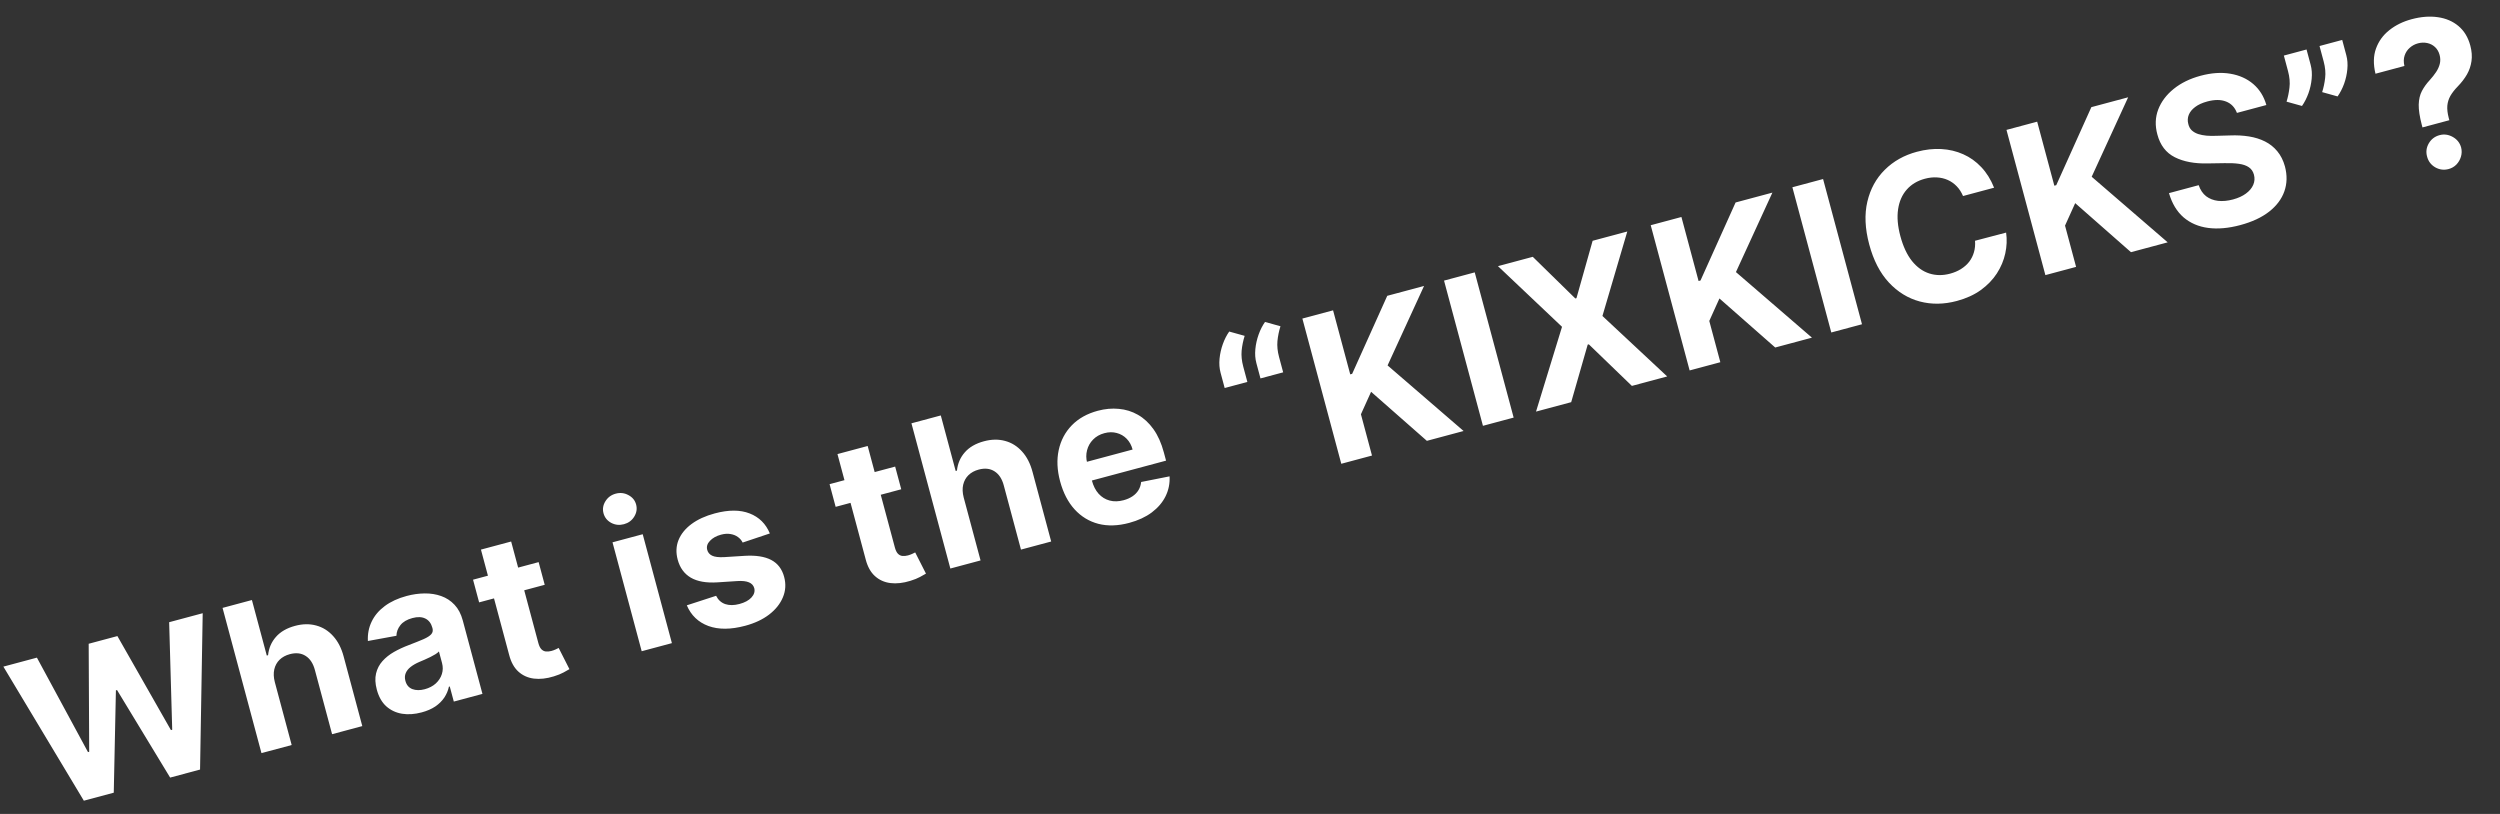 <svg width="774" height="252" viewBox="0 0 774 252" fill="none" xmlns="http://www.w3.org/2000/svg">
<rect x="0" y="0" width="774" height="252" fill="#333333" stroke="none"/>
<path d="M25.957 247.899L1.046 206.387L11.429 203.604L27.242 232.849L27.615 232.749L27.455 199.31L36.346 196.928L52.922 226.039L53.318 225.933L52.371 192.634L62.755 189.851L61.938 238.258L52.674 240.74L36.236 213.639L35.884 213.734L35.221 245.417L25.957 247.899ZM85.079 211.164L90.302 230.658L80.95 233.164L68.903 188.204L77.992 185.769L82.598 202.958L82.993 202.852C83.221 200.658 84.032 198.77 85.428 197.188C86.82 195.591 88.796 194.45 91.358 193.764C93.699 193.136 95.878 193.102 97.894 193.659C99.921 194.199 101.672 195.29 103.148 196.934C104.634 198.559 105.723 200.691 106.415 203.329L112.167 224.799L102.815 227.305L97.51 207.503C96.967 205.421 96.007 203.945 94.629 203.075C93.266 202.201 91.632 202.019 89.73 202.529C88.457 202.87 87.402 203.443 86.567 204.247C85.746 205.048 85.197 206.042 84.919 207.23C84.652 208.4 84.705 209.711 85.079 211.164ZM130.549 220.556C128.398 221.132 126.381 221.273 124.498 220.977C122.611 220.667 120.979 219.905 119.602 218.689C118.236 217.455 117.255 215.726 116.659 213.501C116.157 211.628 116.08 209.963 116.426 208.505C116.773 207.047 117.435 205.772 118.413 204.679C119.391 203.585 120.58 202.639 121.982 201.84C123.398 201.037 124.919 200.332 126.544 199.724C128.45 198.993 129.98 198.379 131.133 197.882C132.282 197.37 133.078 196.859 133.522 196.348C133.965 195.837 134.091 195.223 133.899 194.506L133.863 194.374C133.491 192.984 132.763 192.026 131.681 191.5C130.614 190.97 129.283 190.919 127.687 191.347C126.004 191.798 124.765 192.53 123.97 193.543C123.171 194.541 122.759 195.64 122.735 196.838L113.898 198.453C113.788 196.287 114.177 194.285 115.065 192.447C115.949 190.594 117.3 188.993 119.119 187.643C120.948 186.274 123.209 185.229 125.902 184.508C127.775 184.006 129.627 183.745 131.457 183.725C133.301 183.701 135.013 183.972 136.592 184.537C138.186 185.099 139.564 186 140.728 187.241C141.888 188.467 142.737 190.083 143.274 192.088L149.368 214.831L140.499 217.207L139.246 212.532L138.983 212.602C138.724 213.801 138.248 214.924 137.556 215.972C136.861 217.006 135.937 217.92 134.785 218.715C133.63 219.495 132.218 220.109 130.549 220.556ZM131.498 213.384C132.874 213.015 134.016 212.419 134.925 211.595C135.829 210.757 136.456 209.789 136.805 208.691C137.155 207.594 137.17 206.453 136.853 205.267L135.894 201.689C135.652 201.958 135.297 202.241 134.828 202.539C134.369 202.819 133.843 203.109 133.249 203.409C132.651 203.695 132.051 203.973 131.449 204.244C130.843 204.501 130.294 204.734 129.802 204.945C128.747 205.4 127.857 205.913 127.132 206.484C126.406 207.054 125.897 207.701 125.604 208.422C125.307 209.129 125.277 209.922 125.512 210.8C125.853 212.073 126.575 212.923 127.677 213.349C128.79 213.757 130.064 213.768 131.498 213.384ZM166.76 174.03L168.642 181.055L148.336 186.496L146.454 179.471L166.76 174.03ZM148.899 170.157L158.251 167.652L166.675 199.088C166.906 199.952 167.218 200.59 167.611 201.002C168 201.4 168.454 201.631 168.973 201.696C169.507 201.757 170.089 201.703 170.718 201.534C171.157 201.416 171.586 201.262 172.006 201.071C172.421 200.866 172.74 200.71 172.963 200.603L176.298 207.168C175.869 207.44 175.256 207.785 174.458 208.202C173.664 208.635 172.665 209.036 171.462 209.405C169.232 210.097 167.176 210.326 165.294 210.093C163.427 209.856 161.83 209.139 160.506 207.941C159.181 206.743 158.23 205.037 157.652 202.823L148.899 170.157ZM198.668 201.621L189.633 167.902L198.985 165.396L208.02 199.115L198.668 201.621ZM193.166 162.296C191.776 162.669 190.459 162.527 189.217 161.872C187.985 161.198 187.195 160.21 186.846 158.907C186.501 157.619 186.695 156.383 187.429 155.198C188.173 153.995 189.24 153.207 190.631 152.834C192.021 152.462 193.332 152.613 194.563 153.287C195.806 153.942 196.599 154.914 196.944 156.201C197.293 157.504 197.096 158.757 196.352 159.96C195.618 161.145 194.556 161.924 193.166 162.296ZM238.345 165.155L229.924 167.976C229.582 167.283 229.091 166.709 228.451 166.253C227.807 165.783 227.043 165.477 226.158 165.338C225.285 165.18 224.306 165.246 223.223 165.536C221.775 165.924 220.635 166.559 219.804 167.441C218.97 168.307 218.688 169.246 218.959 170.255C219.174 171.06 219.679 171.655 220.472 172.038C221.265 172.422 222.489 172.572 224.145 172.489L230.578 172.083C234.036 171.878 236.771 172.306 238.78 173.368C240.79 174.429 242.121 176.174 242.772 178.604C243.364 180.814 243.232 182.927 242.377 184.945C241.536 186.958 240.114 188.735 238.111 190.276C236.119 191.798 233.659 192.951 230.732 193.735C226.269 194.931 222.463 194.955 219.316 193.806C216.18 192.639 213.954 190.506 212.637 187.408L221.706 184.46C222.349 185.747 223.3 186.605 224.561 187.036C225.817 187.452 227.28 187.437 228.948 186.99C230.588 186.551 231.82 185.883 232.647 184.987C233.484 184.073 233.775 183.109 233.519 182.095C233.277 181.25 232.732 180.651 231.884 180.298C231.033 179.93 229.836 179.795 228.294 179.895L222.143 180.296C218.674 180.52 215.916 180.035 213.871 178.842C211.841 177.645 210.488 175.788 209.814 173.27C209.233 171.104 209.319 169.082 210.07 167.202C210.836 165.318 212.173 163.666 214.083 162.244C216.007 160.819 218.41 159.72 221.293 158.948C225.552 157.806 229.145 157.809 232.071 158.954C235.012 160.095 237.103 162.162 238.345 165.155ZM277.141 144.454L279.024 151.479L258.717 156.92L256.835 149.895L277.141 144.454ZM259.28 140.581L268.632 138.075L277.056 169.512C277.287 170.375 277.599 171.013 277.992 171.425C278.381 171.823 278.835 172.054 279.354 172.119C279.888 172.18 280.47 172.126 281.099 171.957C281.538 171.84 281.968 171.686 282.387 171.495C282.803 171.289 283.121 171.133 283.344 171.027L286.679 177.592C286.25 177.863 285.637 178.208 284.839 178.626C284.045 179.058 283.047 179.459 281.844 179.828C279.613 180.52 277.557 180.75 275.675 180.517C273.808 180.28 272.212 179.562 270.887 178.364C269.562 177.166 268.611 175.461 268.033 173.247L259.28 140.581ZM298.358 154.016L303.581 173.51L294.229 176.016L282.182 131.056L291.271 128.621L295.877 145.81L296.272 145.704C296.5 143.51 297.311 141.622 298.707 140.04C300.099 138.444 302.075 137.302 304.636 136.616C306.978 135.988 309.157 135.954 311.173 136.511C313.2 137.051 314.951 138.142 316.427 139.786C317.913 141.411 319.002 143.543 319.693 146.181L325.446 167.651L316.094 170.157L310.788 150.355C310.246 148.273 309.286 146.797 307.908 145.927C306.544 145.054 304.911 144.872 303.009 145.381C301.735 145.722 300.681 146.295 299.846 147.099C299.025 147.9 298.476 148.894 298.198 150.082C297.931 151.252 297.984 152.563 298.358 154.016ZM349.586 161.889C346.117 162.818 342.943 162.916 340.064 162.181C337.196 161.428 334.741 159.937 332.701 157.707C330.656 155.463 329.158 152.563 328.205 149.006C327.275 145.538 327.133 142.313 327.777 139.333C328.422 136.352 329.77 133.803 331.822 131.684C333.889 129.562 336.576 128.058 339.883 127.172C342.108 126.575 344.275 126.379 346.384 126.583C348.504 126.767 350.472 127.377 352.286 128.413C354.116 129.444 355.721 130.928 357.102 132.863C358.48 134.784 359.553 137.179 360.321 140.048L361.01 142.616L332.537 150.246L330.984 144.45L350.654 139.179C350.293 137.833 349.681 136.719 348.817 135.836C347.953 134.954 346.923 134.36 345.727 134.053C344.542 133.727 343.269 133.747 341.908 134.111C340.488 134.492 339.317 135.158 338.396 136.111C337.486 137.045 336.87 138.143 336.55 139.406C336.225 140.653 336.234 141.945 336.576 143.281L338.053 148.791C338.5 150.459 339.193 151.819 340.134 152.869C341.088 153.915 342.225 154.614 343.543 154.967C344.861 155.32 346.303 155.286 347.869 154.867C348.908 154.588 349.82 154.187 350.605 153.663C351.39 153.139 352.012 152.502 352.469 151.752C352.927 151.001 353.203 150.159 353.298 149.224L362.1 147.477C362.218 149.673 361.804 151.729 360.859 153.645C359.924 155.542 358.504 157.209 356.599 158.645C354.704 160.062 352.366 161.144 349.586 161.889ZM379.158 120.13L377.887 115.388C377.527 114.042 377.421 112.596 377.572 111.049C377.722 109.503 378.063 107.993 378.593 106.517C379.123 105.042 379.781 103.752 380.567 102.647L385.347 103.978C384.873 105.485 384.561 107.012 384.41 108.558C384.274 110.101 384.438 111.735 384.901 113.462L386.183 118.248L379.158 120.13ZM390.244 117.16L388.974 112.418C388.613 111.071 388.508 109.625 388.658 108.079C388.808 106.533 389.149 105.022 389.679 103.547C390.209 102.071 390.867 100.781 391.654 99.676L396.434 101.007C395.959 102.515 395.647 104.042 395.496 105.588C395.361 107.13 395.524 108.765 395.987 110.492L397.269 115.277L390.244 117.16ZM415.262 143.585L403.215 98.626L412.72 96.079L418.032 115.902L418.625 115.743L429.492 91.585L440.886 88.532L429.596 113.133L453.13 133.438L441.759 136.485L424.49 121.301L421.344 128.262L424.767 141.038L415.262 143.585ZM456.578 84.327L468.625 129.286L459.119 131.833L447.073 86.874L456.578 84.327ZM474.548 79.512L487.72 92.406L488.072 92.311L493.076 74.547L503.811 71.671L496.114 97.827L516.165 116.548L505.233 119.477L491.901 106.603L491.55 106.697L486.441 124.513L475.553 127.43L483.601 101.18L463.769 82.4L474.548 79.512ZM523.11 114.687L511.063 69.728L520.568 67.181L525.88 87.004L526.473 86.846L537.34 62.687L548.734 59.634L537.444 84.235L560.978 104.54L549.607 107.587L532.338 92.403L529.192 99.364L532.615 112.14L523.11 114.687ZM564.426 55.429L576.473 100.389L566.967 102.936L554.921 57.976L564.426 55.429ZM617.37 58.113L607.754 60.69C607.245 59.493 606.591 58.484 605.79 57.663C604.986 56.828 604.067 56.18 603.034 55.719C602.001 55.259 600.879 54.995 599.669 54.927C598.473 54.855 597.232 54.992 595.944 55.337C593.617 55.96 591.745 57.082 590.327 58.7C588.906 60.305 588.014 62.332 587.651 64.782C587.284 67.218 587.518 69.994 588.354 73.112C589.212 76.317 590.41 78.882 591.945 80.808C593.495 82.73 595.283 84.015 597.308 84.665C599.333 85.314 601.48 85.335 603.748 84.728C605.022 84.386 606.155 83.902 607.147 83.275C608.155 82.645 608.997 81.894 609.673 81.022C610.345 80.136 610.834 79.15 611.139 78.065C611.459 76.975 611.568 75.801 611.466 74.542L621.093 72.01C621.397 74.14 621.309 76.297 620.827 78.481C620.356 80.646 619.489 82.706 618.224 84.66C616.97 86.596 615.312 88.311 613.25 89.805C611.198 91.28 608.731 92.404 605.847 93.177C601.837 94.251 598.009 94.304 594.361 93.337C590.728 92.365 587.536 90.405 584.785 87.456C582.049 84.503 580.026 80.582 578.716 75.694C577.403 70.791 577.207 66.373 578.129 62.44C579.052 58.506 580.853 55.216 583.532 52.569C586.206 49.907 589.52 48.047 593.471 46.988C596.076 46.29 598.589 46.009 601.01 46.144C603.445 46.276 605.714 46.813 607.818 47.755C609.917 48.683 611.779 50.011 613.403 51.741C615.042 53.467 616.364 55.591 617.37 58.113ZM633.252 85.175L621.205 40.215L630.71 37.668L636.022 57.492L636.615 57.333L647.482 33.174L658.876 30.121L647.586 54.723L671.12 75.028L659.749 78.075L642.48 62.891L639.334 69.851L642.757 82.628L633.252 85.175ZM692.555 34.956C691.905 33.232 690.782 32.058 689.188 31.435C687.593 30.811 685.654 30.805 683.371 31.417C681.82 31.832 680.569 32.403 679.618 33.128C678.663 33.839 678.003 34.651 677.636 35.565C677.284 36.475 677.237 37.413 677.496 38.379C677.682 39.192 678.039 39.849 678.565 40.351C679.107 40.849 679.765 41.23 680.542 41.492C681.314 41.74 682.175 41.91 683.125 42C684.071 42.076 685.063 42.093 686.103 42.049L690.401 41.933C692.479 41.846 694.436 41.95 696.272 42.242C698.107 42.535 699.768 43.054 701.254 43.801C702.74 44.548 704.007 45.557 705.054 46.83C706.115 48.099 706.904 49.667 707.421 51.537C708.143 54.292 708.08 56.866 707.231 59.258C706.393 61.632 704.82 63.724 702.513 65.534C700.216 67.326 697.239 68.712 693.58 69.692C689.951 70.665 686.64 70.956 683.649 70.565C680.673 70.17 678.139 69.085 676.047 67.308C673.966 65.513 672.456 63.008 671.516 59.793L680.714 57.328C681.221 58.808 681.99 59.951 683.021 60.757C684.064 61.544 685.297 62.022 686.723 62.189C688.158 62.337 689.696 62.192 691.335 61.753C692.945 61.321 694.28 60.713 695.34 59.927C696.414 59.137 697.169 58.237 697.604 57.226C698.039 56.215 698.112 55.168 697.822 54.085C697.551 53.075 697.024 52.307 696.239 51.78C695.469 51.249 694.449 50.895 693.178 50.718C691.922 50.537 690.421 50.468 688.676 50.513L683.451 50.595C679.414 50.688 676.034 50.049 673.314 48.676C670.593 47.303 668.795 44.954 667.919 41.627C667.175 38.909 667.262 36.337 668.181 33.91C669.114 31.48 670.715 29.349 672.985 27.517C675.255 25.686 678.029 24.331 681.308 23.452C684.645 22.558 687.71 22.348 690.504 22.823C693.312 23.294 695.684 24.361 697.62 26.022C699.555 27.684 700.904 29.848 701.665 32.515L692.555 34.956ZM714.107 15.322L715.377 20.064C715.738 21.411 715.843 22.857 715.693 24.403C715.553 25.931 715.218 27.432 714.688 28.907C714.154 30.368 713.491 31.668 712.697 32.806L707.917 31.475C708.339 30.122 708.64 28.669 708.82 27.115C709.014 25.557 708.862 23.849 708.364 21.99L707.082 17.205L714.107 15.322ZM725.149 12.364L726.42 17.105C726.78 18.452 726.886 19.898 726.735 21.444C726.596 22.972 726.261 24.473 725.731 25.949C725.196 27.41 724.526 28.711 723.718 29.853L718.938 28.522C719.374 27.166 719.682 25.71 719.862 24.157C720.056 22.599 719.905 20.89 719.407 19.032L718.124 14.246L725.149 12.364ZM749.996 39.447L749.796 38.7C749.124 36.135 748.804 34.033 748.835 32.393C748.881 30.749 749.21 29.343 749.823 28.175C750.435 27.008 751.247 25.88 752.257 24.794C753.008 23.965 753.658 23.14 754.206 22.319C754.755 21.497 755.139 20.649 755.36 19.774C755.576 18.885 755.557 17.965 755.302 17.013C755.031 16.003 754.553 15.183 753.866 14.551C753.179 13.919 752.371 13.509 751.441 13.318C750.527 13.124 749.579 13.159 748.599 13.421C747.647 13.676 746.804 14.13 746.069 14.781C745.33 15.419 744.799 16.22 744.477 17.184C744.152 18.134 744.128 19.215 744.405 20.427L735.448 22.827C734.737 19.881 734.793 17.277 735.615 15.018C736.433 12.744 737.814 10.845 739.758 9.32C741.699 7.78 743.993 6.655 746.642 5.946C749.555 5.165 752.26 4.958 754.758 5.324C757.252 5.675 759.379 6.588 761.139 8.061C762.898 9.535 764.121 11.552 764.807 14.114C765.266 15.826 765.388 17.424 765.175 18.909C764.971 20.375 764.502 21.756 763.767 23.051C763.028 24.331 762.08 25.566 760.924 26.754C759.952 27.752 759.193 28.724 758.646 29.67C758.115 30.612 757.797 31.623 757.694 32.702C757.605 33.776 757.746 35.033 758.116 36.471L758.316 37.217L749.996 39.447ZM758.107 52.332C756.643 52.724 755.255 52.547 753.941 51.801C752.638 51.036 751.8 49.928 751.426 48.475C751.028 47.044 751.203 45.68 751.953 44.381C752.718 43.078 753.832 42.23 755.295 41.838C756.686 41.466 758.045 41.651 759.373 42.393C760.701 43.135 761.565 44.221 761.964 45.651C762.208 46.621 762.189 47.575 761.907 48.514C761.636 49.433 761.17 50.24 760.509 50.935C759.844 51.615 759.044 52.081 758.107 52.332Z" fill="white"/>
</svg>
